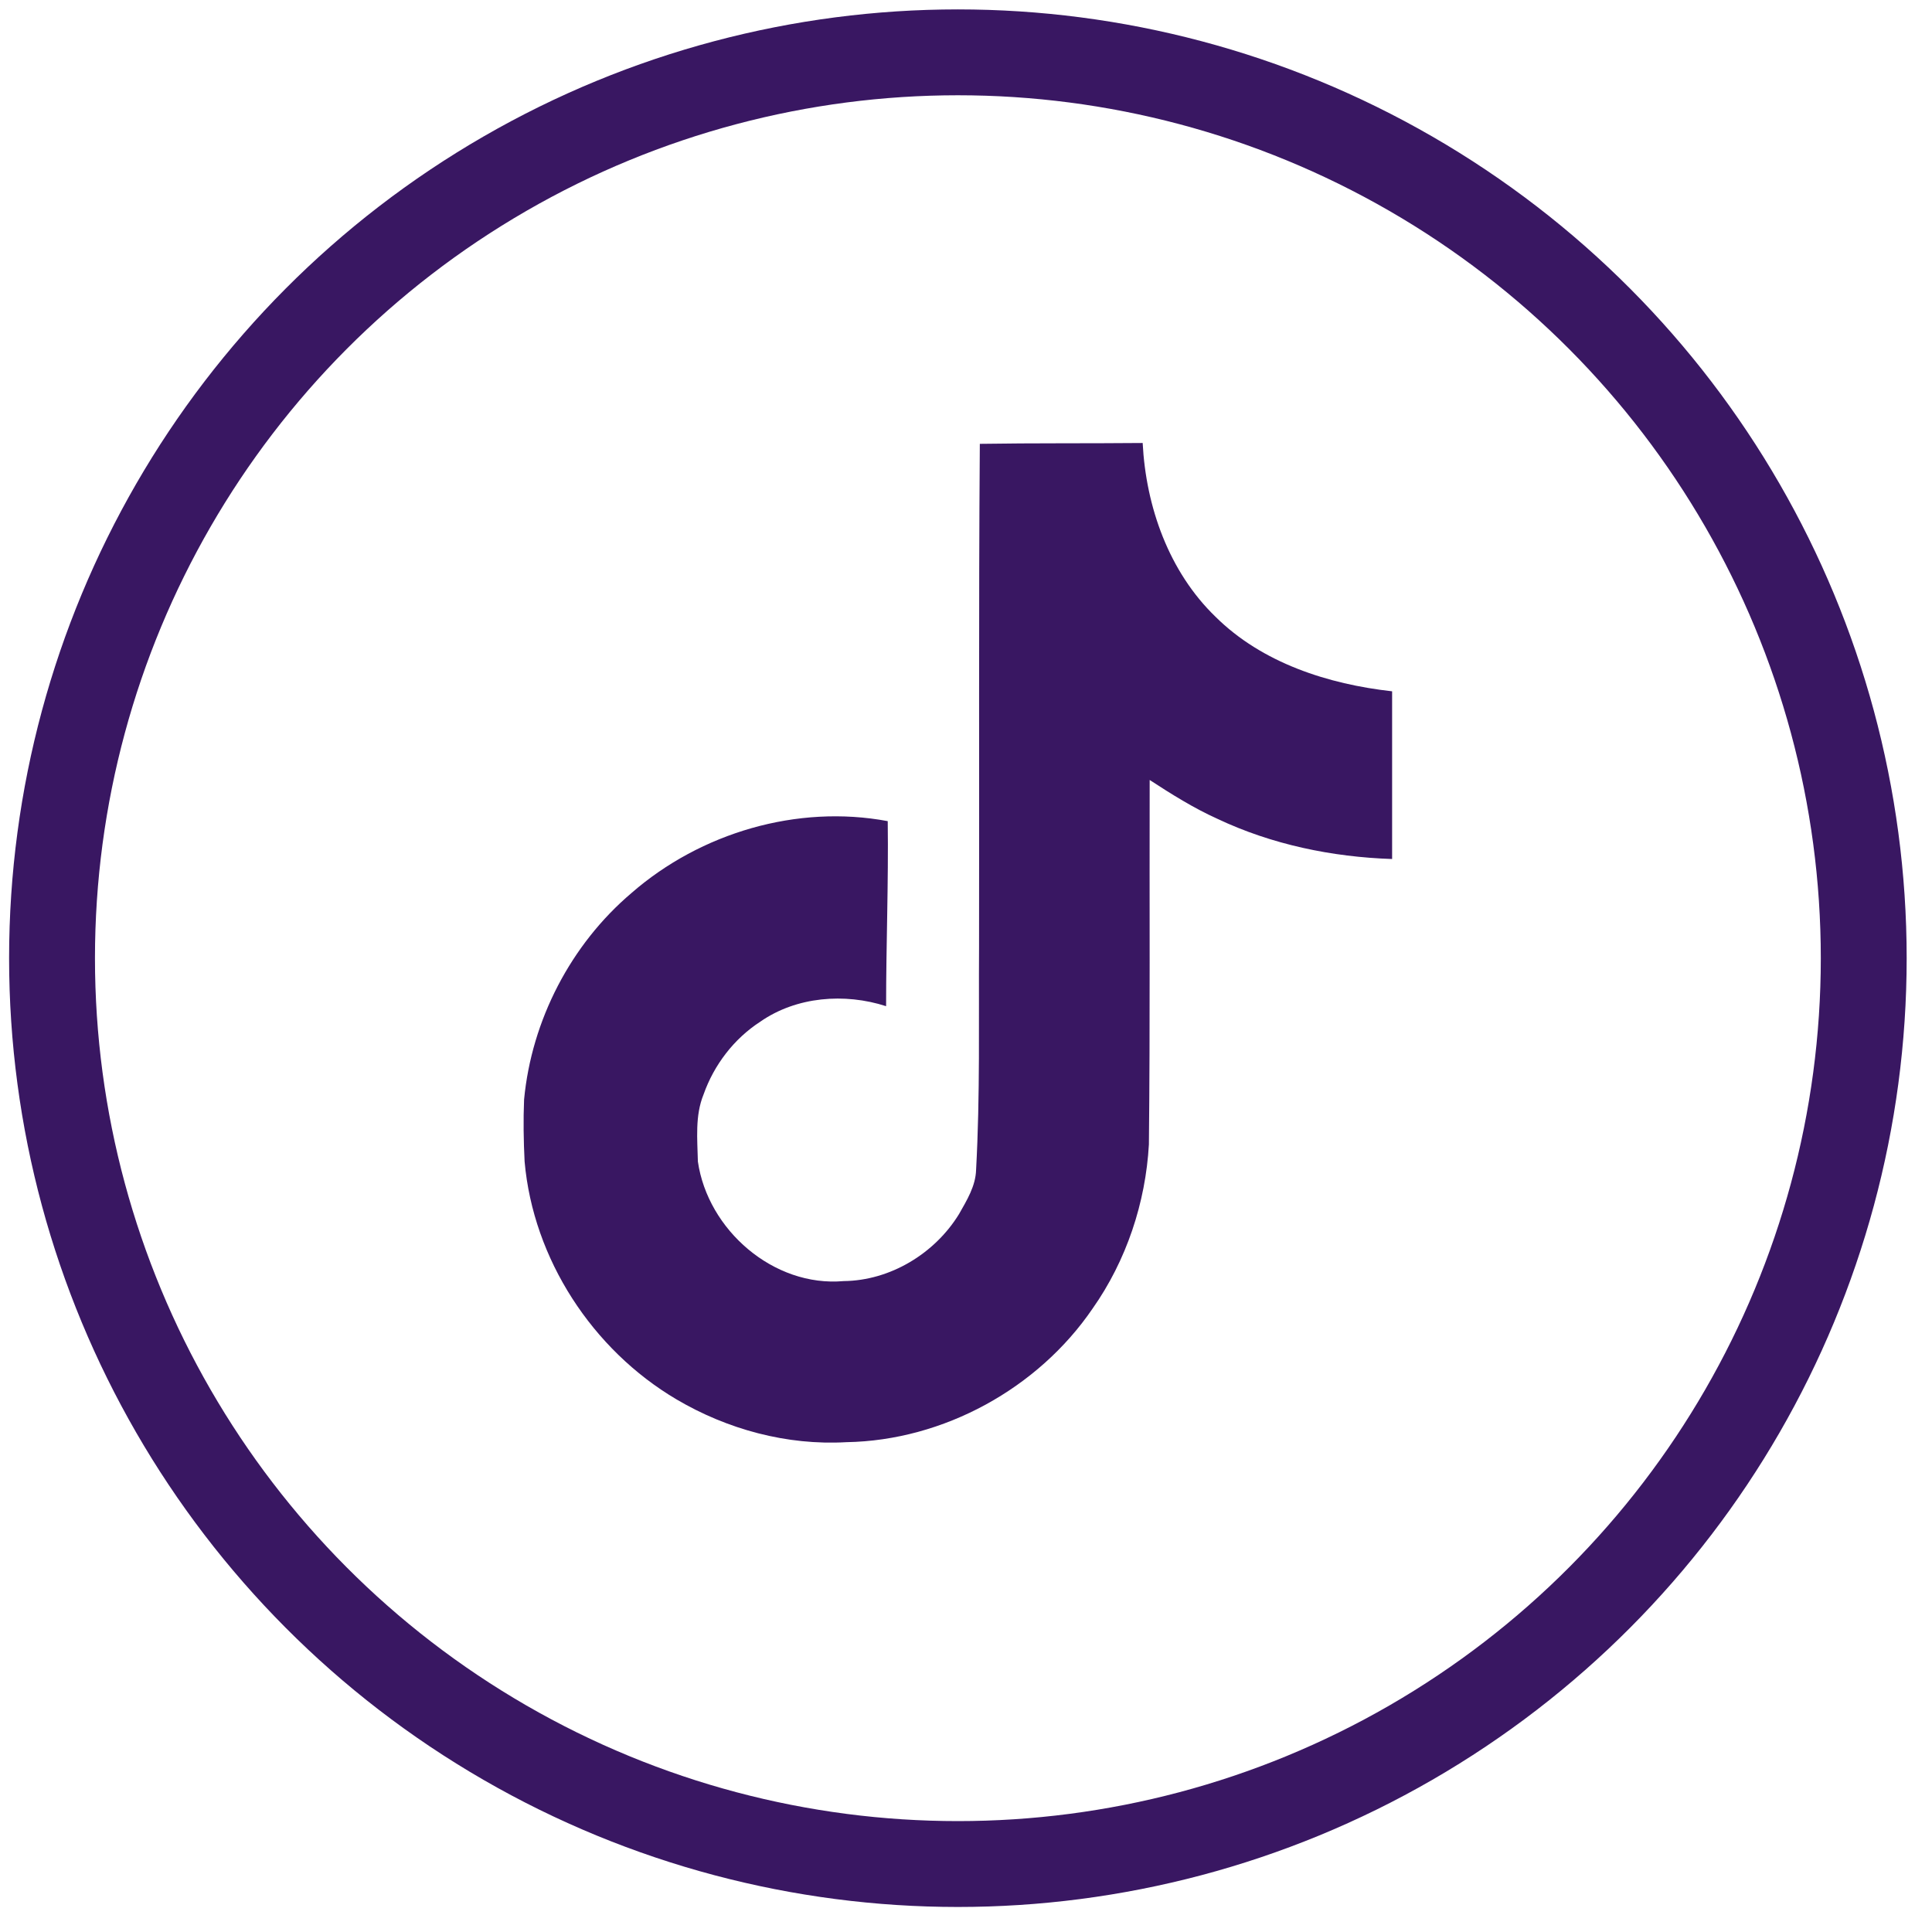 <?xml version="1.0" encoding="UTF-8"?> <svg xmlns="http://www.w3.org/2000/svg" width="45" height="45" viewBox="0 0 45 45" fill="none"><circle cx="22.311" cy="22.318" r="21.099" stroke="#391762" stroke-width="2"></circle><path d="M22.822 10.338C24.091 10.318 25.354 10.33 26.615 10.318C26.691 11.803 27.225 13.316 28.312 14.366C29.397 15.442 30.932 15.935 32.425 16.102V20.008C31.026 19.962 29.62 19.671 28.35 19.069C27.797 18.819 27.282 18.496 26.778 18.167C26.771 21.002 26.79 23.833 26.76 26.656C26.684 28.012 26.236 29.362 25.448 30.48C24.179 32.34 21.976 33.553 19.714 33.591C18.326 33.67 16.94 33.292 15.758 32.595C13.798 31.439 12.419 29.324 12.219 27.054C12.195 26.569 12.187 26.084 12.207 25.61C12.382 23.764 13.295 21.998 14.712 20.797C16.319 19.398 18.569 18.731 20.677 19.126C20.696 20.563 20.639 21.998 20.639 23.436C19.676 23.124 18.551 23.211 17.71 23.796C17.096 24.194 16.63 24.803 16.387 25.493C16.186 25.985 16.243 26.532 16.255 27.054C16.485 28.646 18.016 29.984 19.651 29.839C20.734 29.828 21.772 29.199 22.337 28.279C22.52 27.956 22.724 27.627 22.735 27.248C22.83 25.512 22.793 23.784 22.804 22.049C22.812 18.138 22.793 14.237 22.822 10.339L22.822 10.338Z" fill="#391762"></path></svg> 